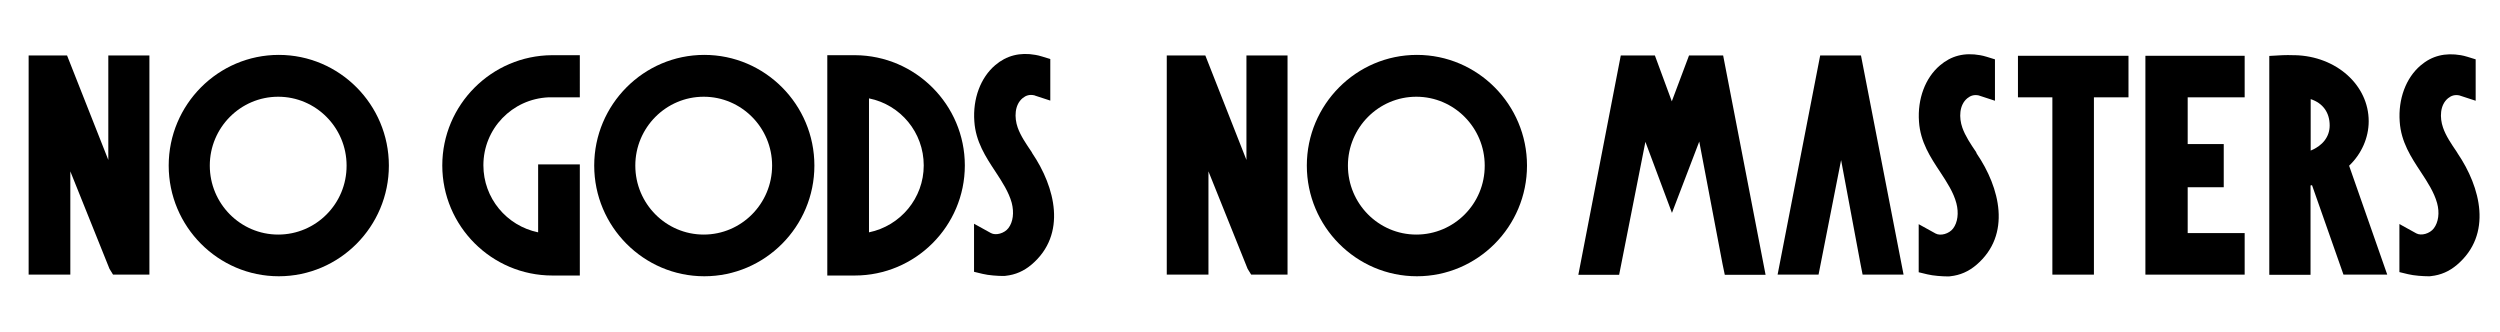 <?xml version="1.0" encoding="utf-8"?>
<!-- Generator: Adobe Illustrator 19.0.0, SVG Export Plug-In . SVG Version: 6.00 Build 0)  -->
<svg version="1.1" id="Layer_1" xmlns="http://www.w3.org/2000/svg" xmlns:xlink="http://www.w3.org/1999/xlink" x="0px" y="0px"
	 width="1685px" height="224px" viewBox="0 0 1685 224" style="enable-background:new 0 0 1685 224;" xml:space="preserve">
<g>
	<path d="M576.3,37.2h-18.7v148.5h18.5c40.9,0,74.2-33.3,74.2-74.2C650.3,70.7,617.1,37.4,576.3,37.2z M585.7,156.6V66.3
		c21.3,4.3,36.9,23,36.9,45.2C622.6,133.5,607,152.2,585.7,156.6z"/>
	<polygon points="1138.4,37.4 1126.8,68.3 1115.4,37.4 1092.4,37.4 1063.8,185.2 1091.3,185.2 1109,95.6 1126.9,143.5 1145.3,95.4 
		1161,178 1162.5,185.2 1190,185.2 1161.4,37.4 	"/>
	<polygon points="1226.8,37.4 1198.1,185.1 1225.7,185.1 1240.9,107.9 1254,178 1255.4,185.1 1283,185.1 1254.3,37.4 	"/>
	<polygon points="1360.1,65.6 1383.3,65.6 1383.3,185.1 1411.3,185.1 1411.3,65.6 1434.6,65.6 1434.6,37.6 1360.1,37.6 	"/>
	<path d="M1596.5,81.7c0-24.3-21.8-43.8-49.6-44.5l-1,0c-2.8-0.1-5.1-0.1-7.5,0l-8.9,0.5v147.5h27.8V125c0.3-0.1,0.7-0.1,1-0.2
		l21.2,60.3h29.5l-25.7-73.4C1591.7,103.7,1596.5,92.8,1596.5,81.7z M1557.4,101.5l0-34.7c8.2,2.7,12.8,9,12.8,17.8
		C1570.2,92.1,1565.5,98.2,1557.4,101.5z"/>
	<polygon points="1446,185.1 1512.9,185.1 1512.9,157.1 1474.5,157.1 1474.5,126.2 1498.8,126.2 1498.8,97.1 1474.5,97.1 
		1474.5,65.6 1512.9,65.6 1512.9,37.6 1446,37.6 	"/>
	<path d="M1331.9,102.5c-3.6-5.3-7.3-10.8-9.3-16.5c-2.3-6.6-2.2-15.2,3.4-19.8c2.2-1.8,4.6-2.5,7.6-1.9c0.3,0.1,0.6,0.2,0.9,0.3
		l10.1,3.3V40l-5.5-1.7c-1.7-0.5-3.2-0.9-4.5-1.1c-10.7-1.9-19.5,0.4-27.1,6.9c-9.9,8.4-15.2,22.6-14.1,37.9
		c0.9,13.7,7.7,24,14.4,34.1c4.4,6.7,8.9,13.6,10.8,20.9c1.7,6.5,0.9,12.9-2.2,17c-2.7,3.6-8.5,5.2-11.8,3.4l-11.4-6.3v32.4l5.8,1.4
		c4,1,10.4,1.4,13.7,1.4c0.8,0,1.4,0,1.8-0.1c6.6-0.7,12.3-3.2,17.5-7.6c24-20.4,15.9-52.2,0.3-75.1L1331.9,102.5z"/>
	<path d="M695.3,102.4c-3.6-5.3-7.4-10.8-9.4-16.5c-2.3-6.6-2.2-15.2,3.4-19.8c2.2-1.8,4.6-2.5,7.6-1.9c0.3,0,0.6,0.2,0.9,0.3
		l10.1,3.3v-28l-5.5-1.7c-1.7-0.5-3.1-0.9-4.5-1.1c-10.5-1.9-19.6,0.5-27.1,6.9c-9.9,8.4-15.2,22.6-14.1,37.9
		c0.9,13.7,7.7,24,14.3,34c4.4,6.7,8.9,13.6,10.9,20.9c1.7,6.6,0.9,12.9-2.2,17c-2.7,3.6-8.5,5.2-11.8,3.4l-11.4-6.3v32.4l5.8,1.4
		c4,1,10.4,1.4,13.7,1.4c0.8,0,1.4,0,1.8-0.1c6.6-0.7,12.3-3.2,17.5-7.6c24-20.4,15.9-52.2,0.4-75.1L695.3,102.4z"/>
	<path d="M187.9,37c-40.9,0-74.2,33.5-74.2,74.6c0,41.1,33.3,74.6,74.2,74.6s74.2-33.5,74.2-74.6C262.1,70.5,228.8,37,187.9,37z
		 M187.5,158.1c-25.4,0-46.1-20.8-46.1-46.5c0-25.6,20.7-46.4,46.1-46.4c25.4,0,46.1,20.8,46.1,46.4
		C233.7,137.3,213,158.1,187.5,158.1z"/>
	<path d="M474.7,37c-40.9,0-74.2,33.5-74.2,74.6c0,41.1,33.3,74.6,74.2,74.6s74.2-33.5,74.2-74.6C548.9,70.5,515.6,37,474.7,37z
		 M474.3,158.1c-25.4,0-46.1-20.8-46.1-46.5c0-25.6,20.7-46.4,46.1-46.4s46.1,20.8,46.1,46.4C520.4,137.3,499.7,158.1,474.3,158.1z"
		/>
	<path d="M298.1,111.5c0,40.9,33.3,74.2,74.2,74.2h18.5v-74.9h-28.1v45.8c-21.3-4.4-36.9-23.1-36.9-45.2c0-24.6,19.3-44.7,43.9-45.8
		h21.1V37.2h-18.7C331.3,37.4,298.1,70.7,298.1,111.5z"/>
	<path d="M955,37c-40.9,0-74.2,33.5-74.2,74.6c0,41.1,33.3,74.6,74.2,74.6s74.2-33.5,74.2-74.6C1029.2,70.5,995.9,37,955,37z
		 M954.6,158.1c-25.4,0-46.1-20.8-46.1-46.5c0-25.6,20.7-46.4,46.1-46.4c25.4,0,46.1,20.8,46.1,46.4
		C1000.8,137.3,980.1,158.1,954.6,158.1z"/>
	<polygon points="840.1,107.8 812.4,37.4 786.4,37.4 786.4,185.1 814.5,185.1 814.5,115.5 840.9,181.2 843.3,185.1 867.8,185.1 
		867.8,37.4 840.1,37.4 	"/>
	<path d="M1656.4,103.3l-0.6-1c-3.6-5.3-7.3-10.7-9.2-16.3c-2.3-6.6-2.2-15.2,3.4-19.8c2.2-1.8,4.6-2.5,7.6-1.9
		c0.3,0.1,0.6,0.2,0.9,0.3l10.1,3.3V40l-5.5-1.7c-1.7-0.5-3.2-0.9-4.5-1.1c-10.6-1.8-19.5,0.4-27.1,6.9
		c-9.9,8.4-15.2,22.6-14.1,37.9c0.9,13.7,7.7,24,14.3,34c4.4,6.7,8.9,13.6,10.9,20.9c1.8,6.5,0.9,12.9-2.2,17
		c-2.7,3.6-8.5,5.2-11.8,3.4l-11.4-6.3v32.4l5.8,1.4c4,1,10.4,1.4,13.7,1.4c0.8,0,1.4,0,1.8-0.1c6.6-0.7,12.3-3.2,17.5-7.6
		C1680.1,158,1672,126.3,1656.4,103.3z"/>
	<polygon points="73,107.8 45.2,37.4 19.3,37.4 19.3,185.1 47.4,185.1 47.4,115.5 73.8,181.2 76.2,185.1 100.7,185.1 100.7,37.4 
		73,37.4 	"/>
</g>
</svg>
